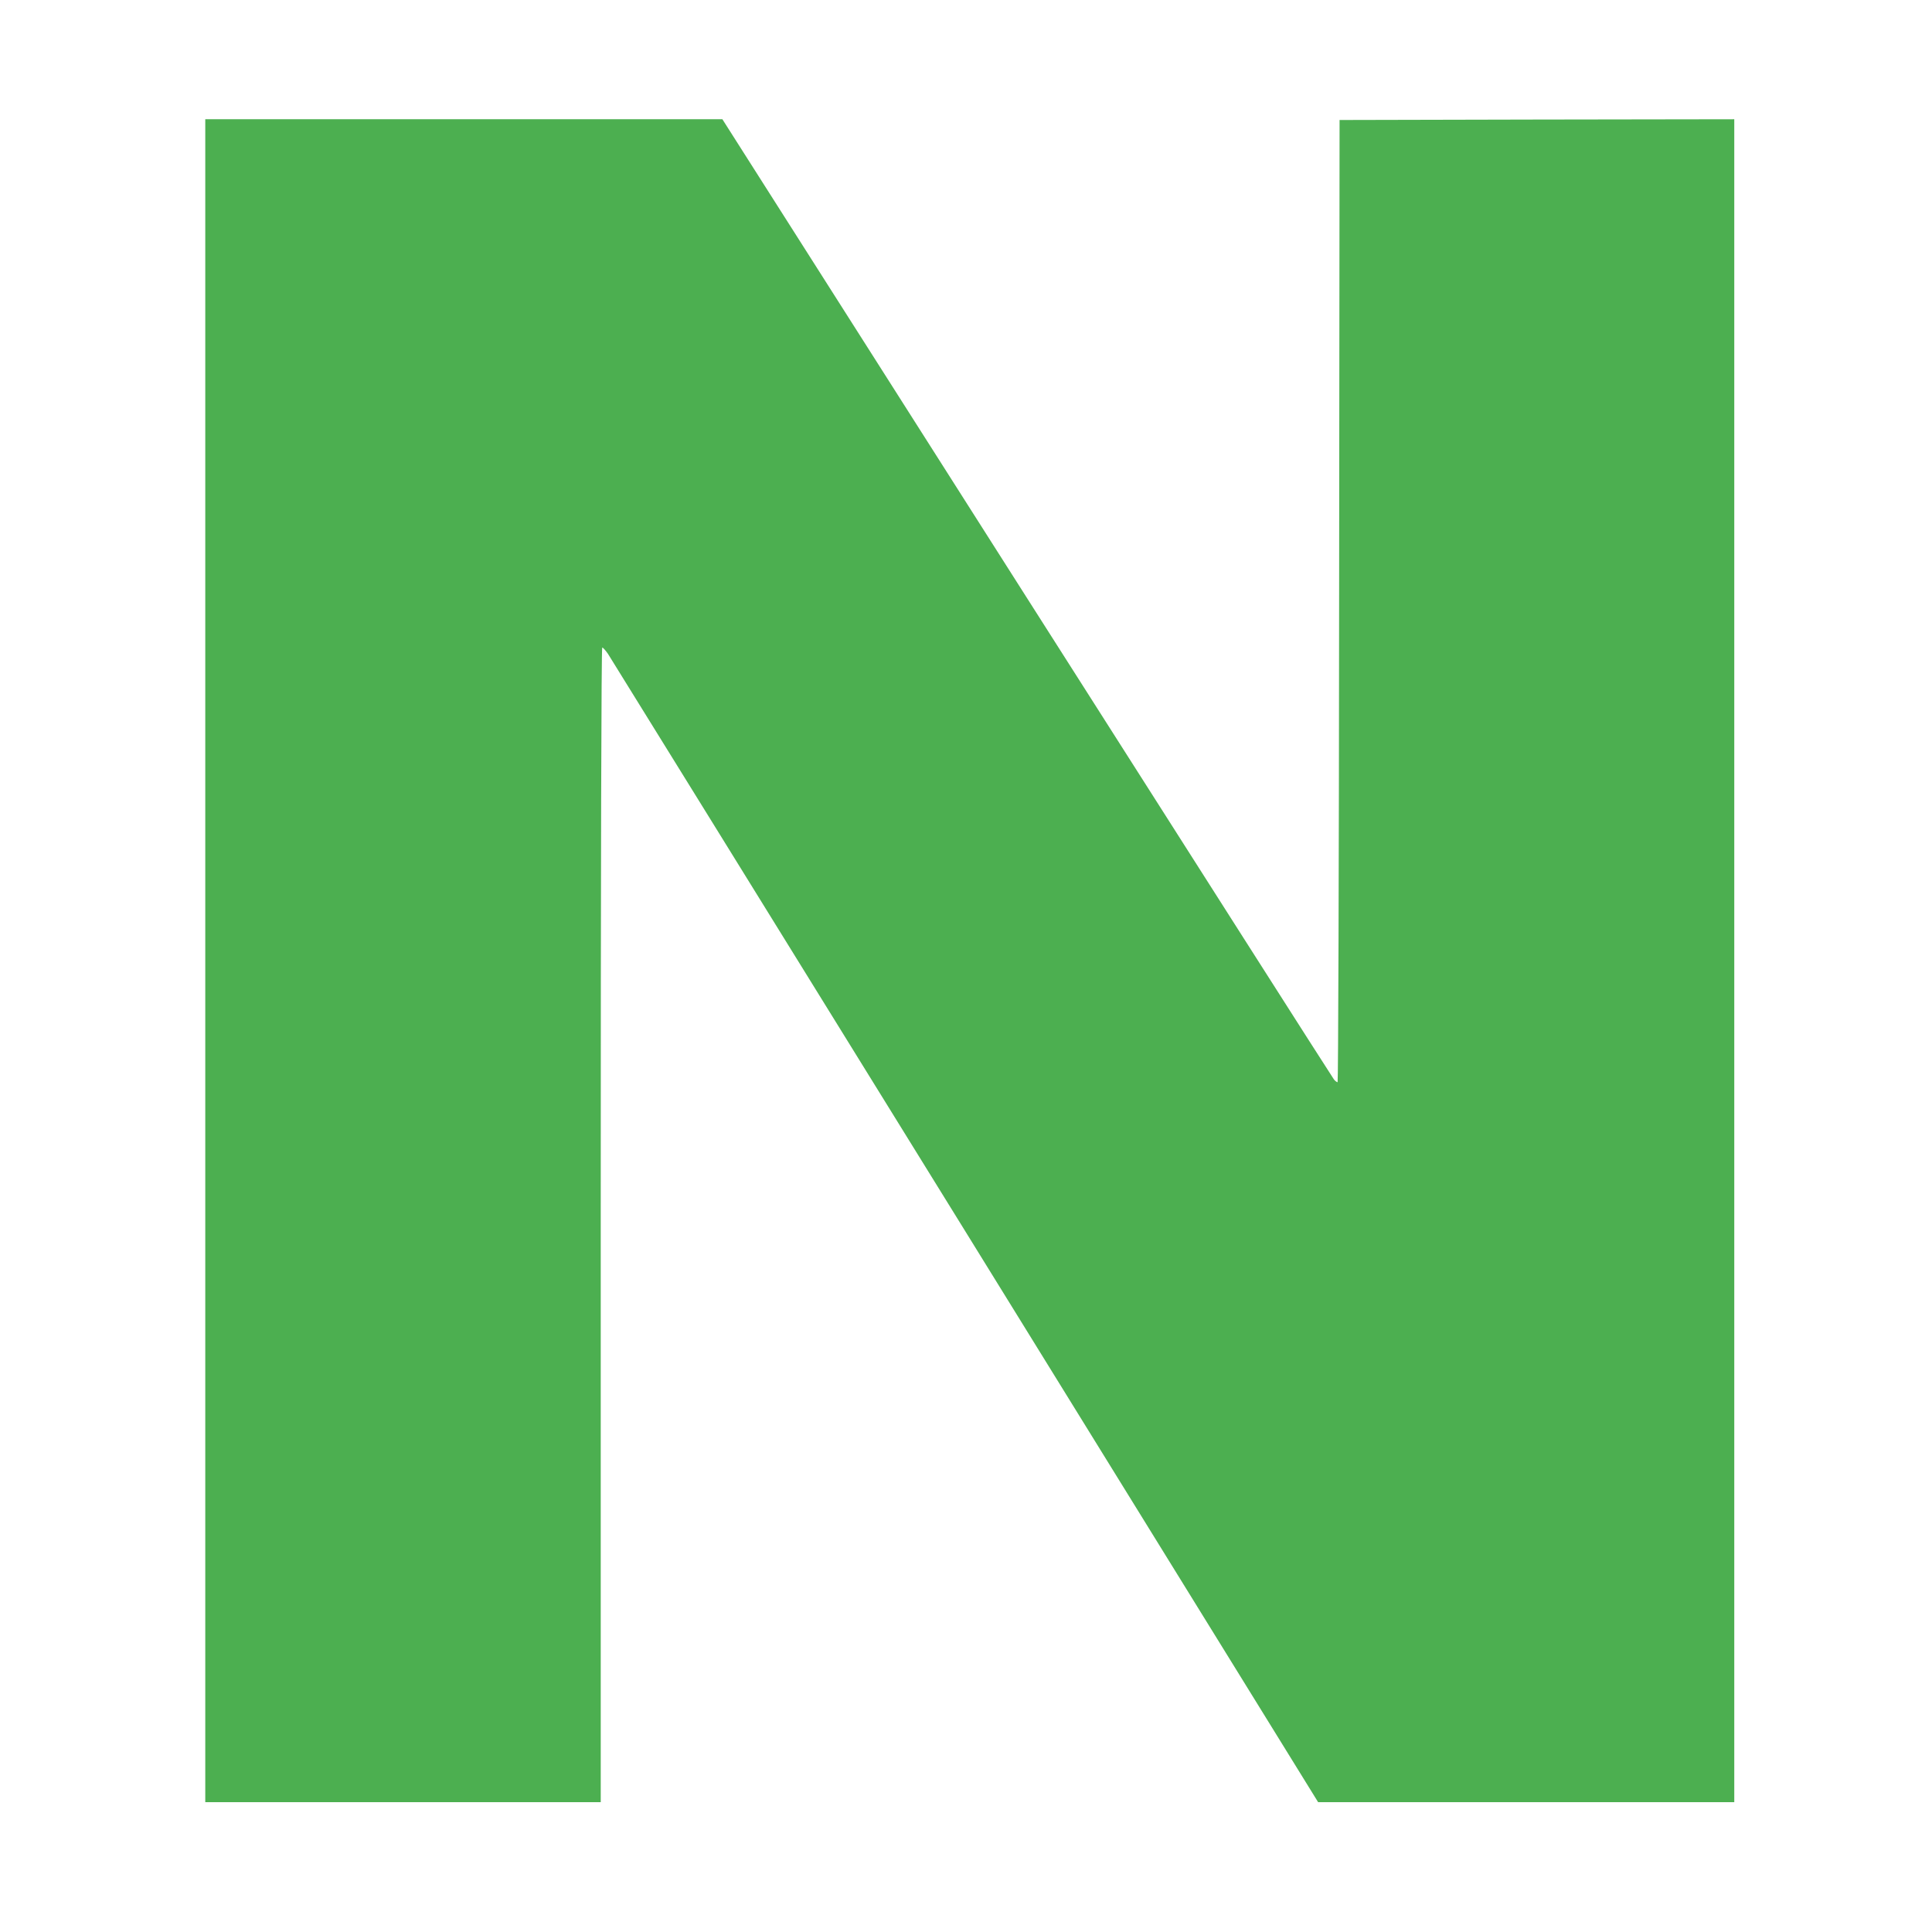 <?xml version="1.0" standalone="no"?>
<!DOCTYPE svg PUBLIC "-//W3C//DTD SVG 20010904//EN"
 "http://www.w3.org/TR/2001/REC-SVG-20010904/DTD/svg10.dtd">
<svg version="1.0" xmlns="http://www.w3.org/2000/svg"
 width="1280pt" height="1280pt" viewBox="0 0 1280 1280"
 preserveAspectRatio="xMidYMid meet">
<g transform="translate(0,1280) scale(0.1,-0.1)"
fill="#4caf50" stroke="none">
<path d="M1360 6435 l0 -5575 1310 0 1310 0 0 3825 c0 2415 4 3825 10 3825 5
0 22 -19 38 -42 15 -24 1081 -1745 2367 -3825 l2338 -3783 1379 0 1378 0 0
5575 0 5575 -1307 -2 -1308 -3 -3 -3187 c-1 -1754 -6 -3188 -10 -3188 -5 0
-16 8 -24 18 -8 9 -923 1445 -2034 3190 l-2018 3172 -1713 0 -1713 0 0 -5575z"/>
</g>
</svg>
